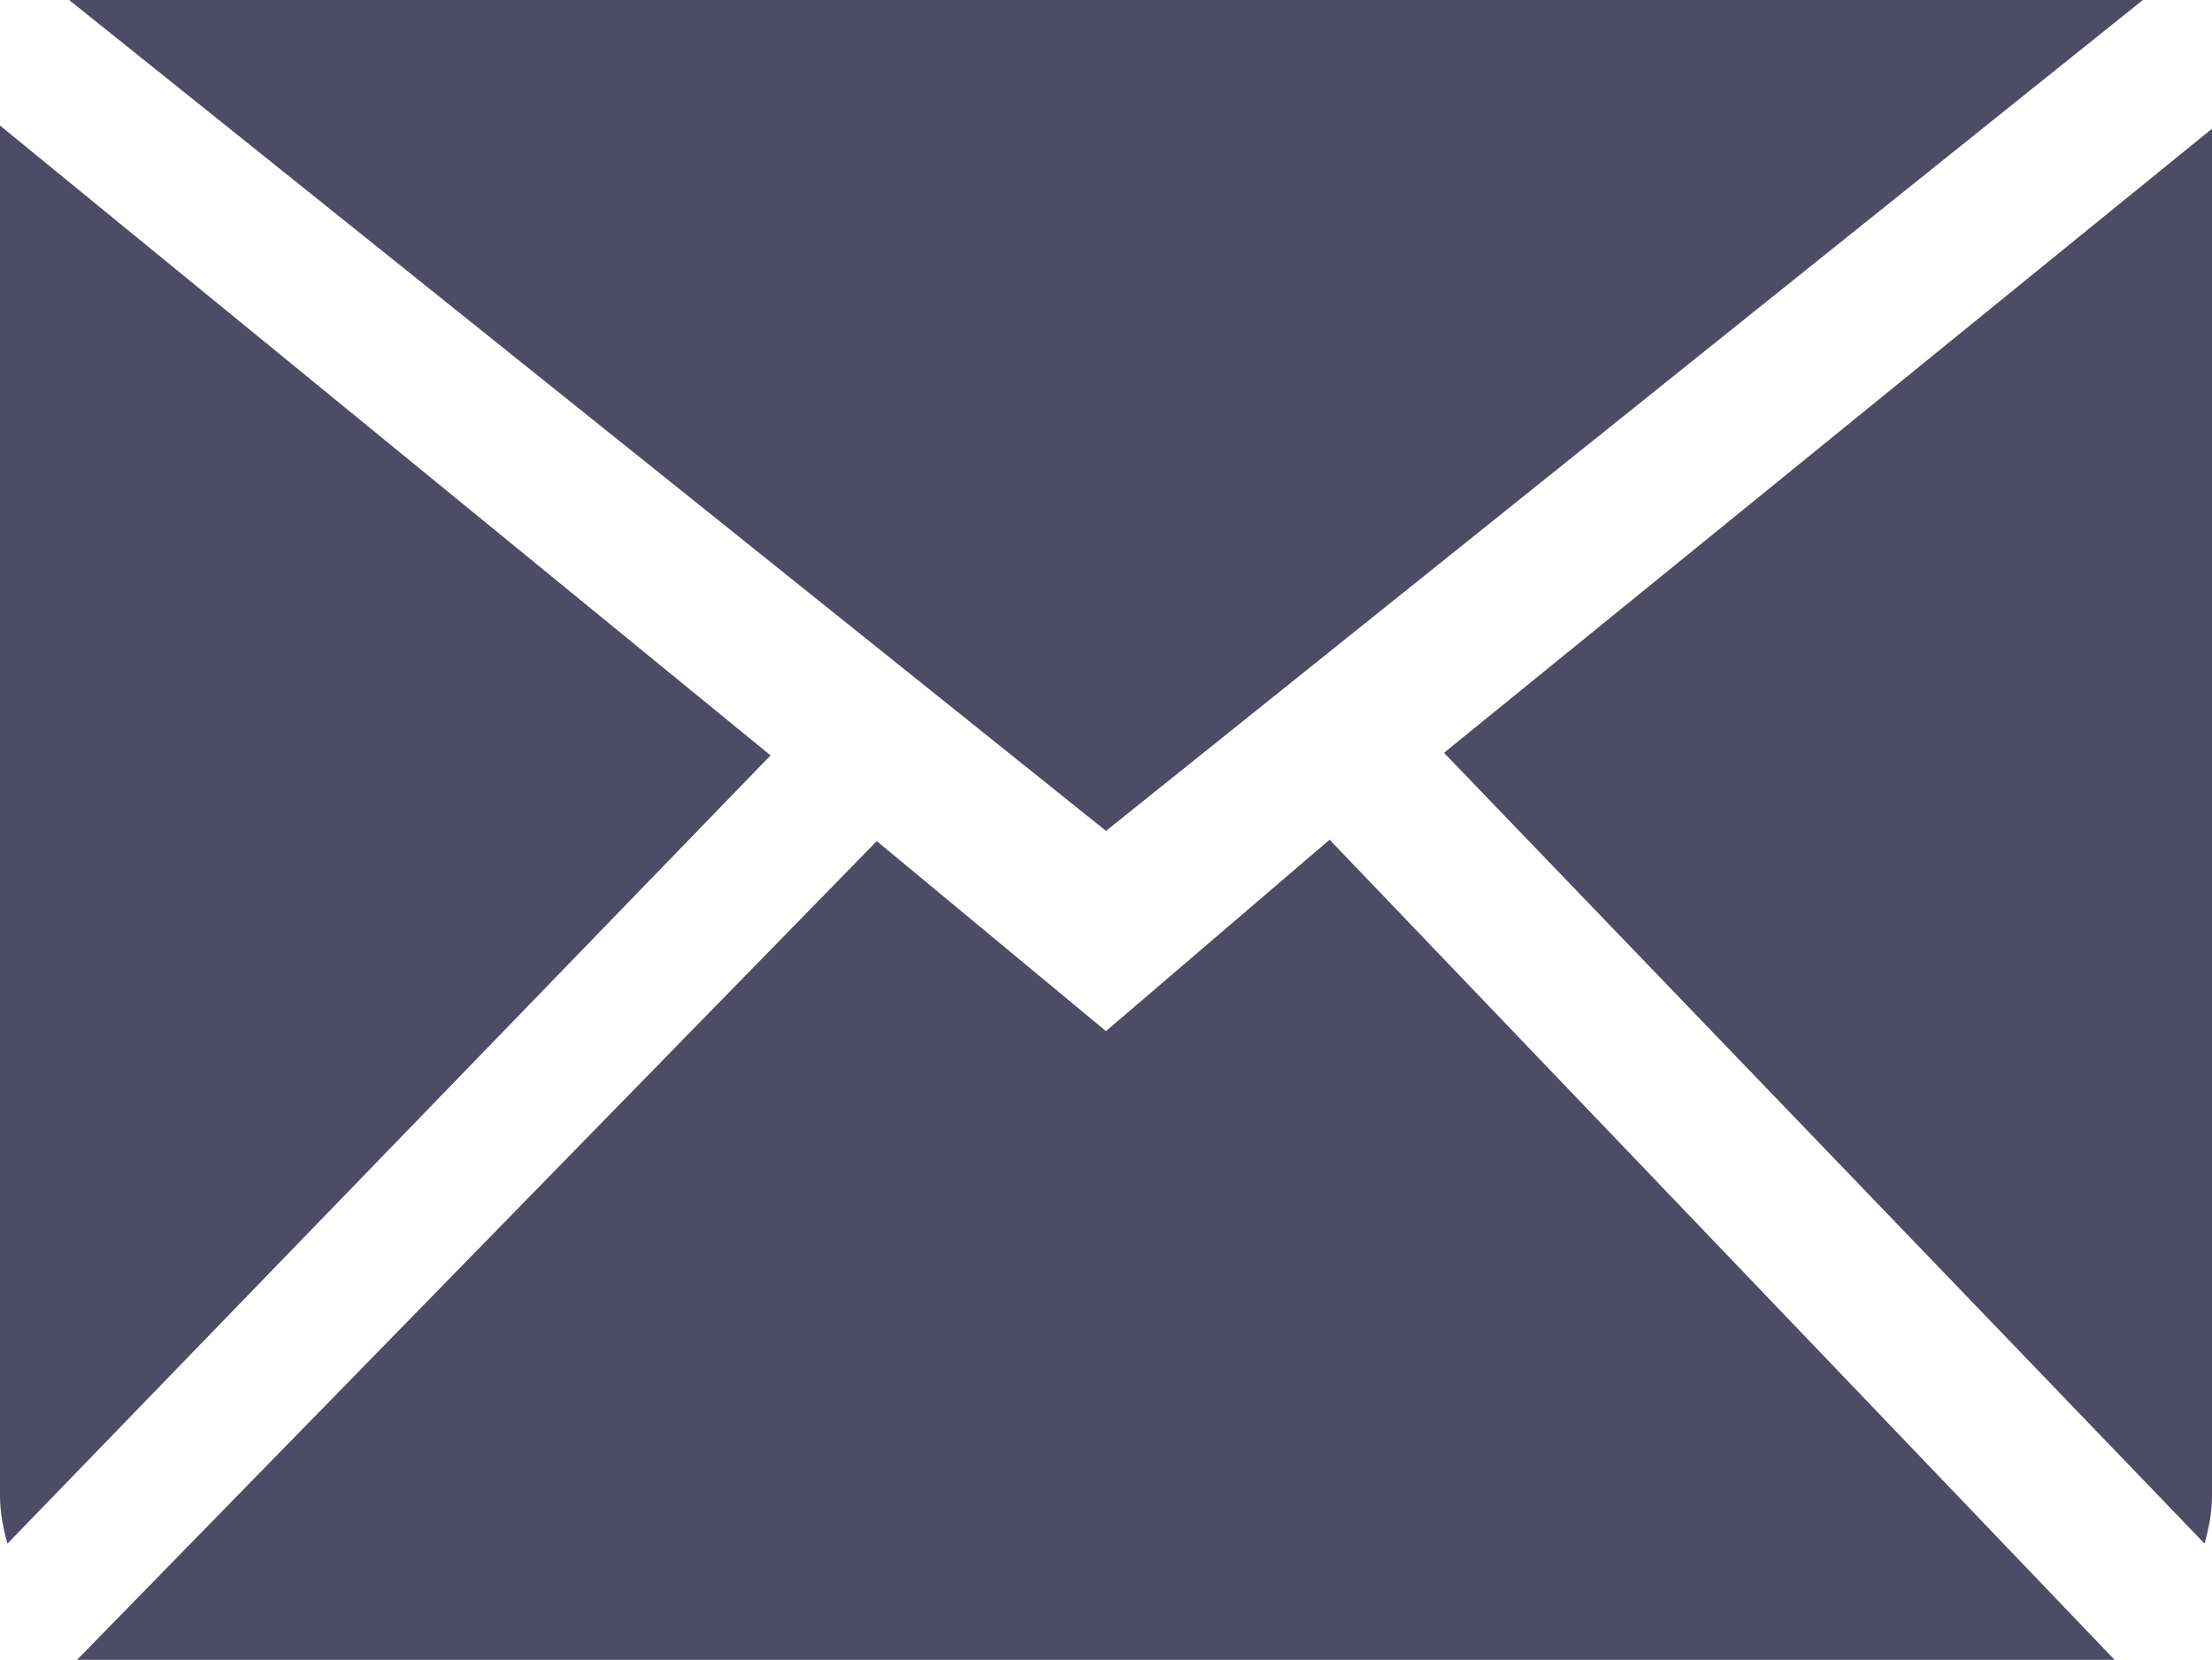<?xml version="1.0" encoding="UTF-8"?>
<svg id="Layer_1" data-name="Layer 1" xmlns="http://www.w3.org/2000/svg" viewBox="0 0 800 600.25">
  <defs>
    <style>
      .cls-1 {
        fill: #4e4b66;
        fill-rule: evenodd;
      }
    </style>
  </defs>
  <g id="Page-1">
    <g id="Icon-Set-Filled">
      <path id="mail" class="cls-1" d="M400,372.9l-82.9-68.72L27.87,600.25h736.9l-283.9-296.58-80.87,69.22h0ZM522.25,272.25l275.05,285.97c1.57-5.55,2.7-11.3,2.7-17.38V46.55l-277.75,225.7h0ZM0,45.4v495.45c0,6.08,1.13,11.82,2.7,17.38l275.98-285.05L0,45.4h0ZM775,0H25l375,300.48L775,0h0Z"/>
    </g>
  </g>
</svg>